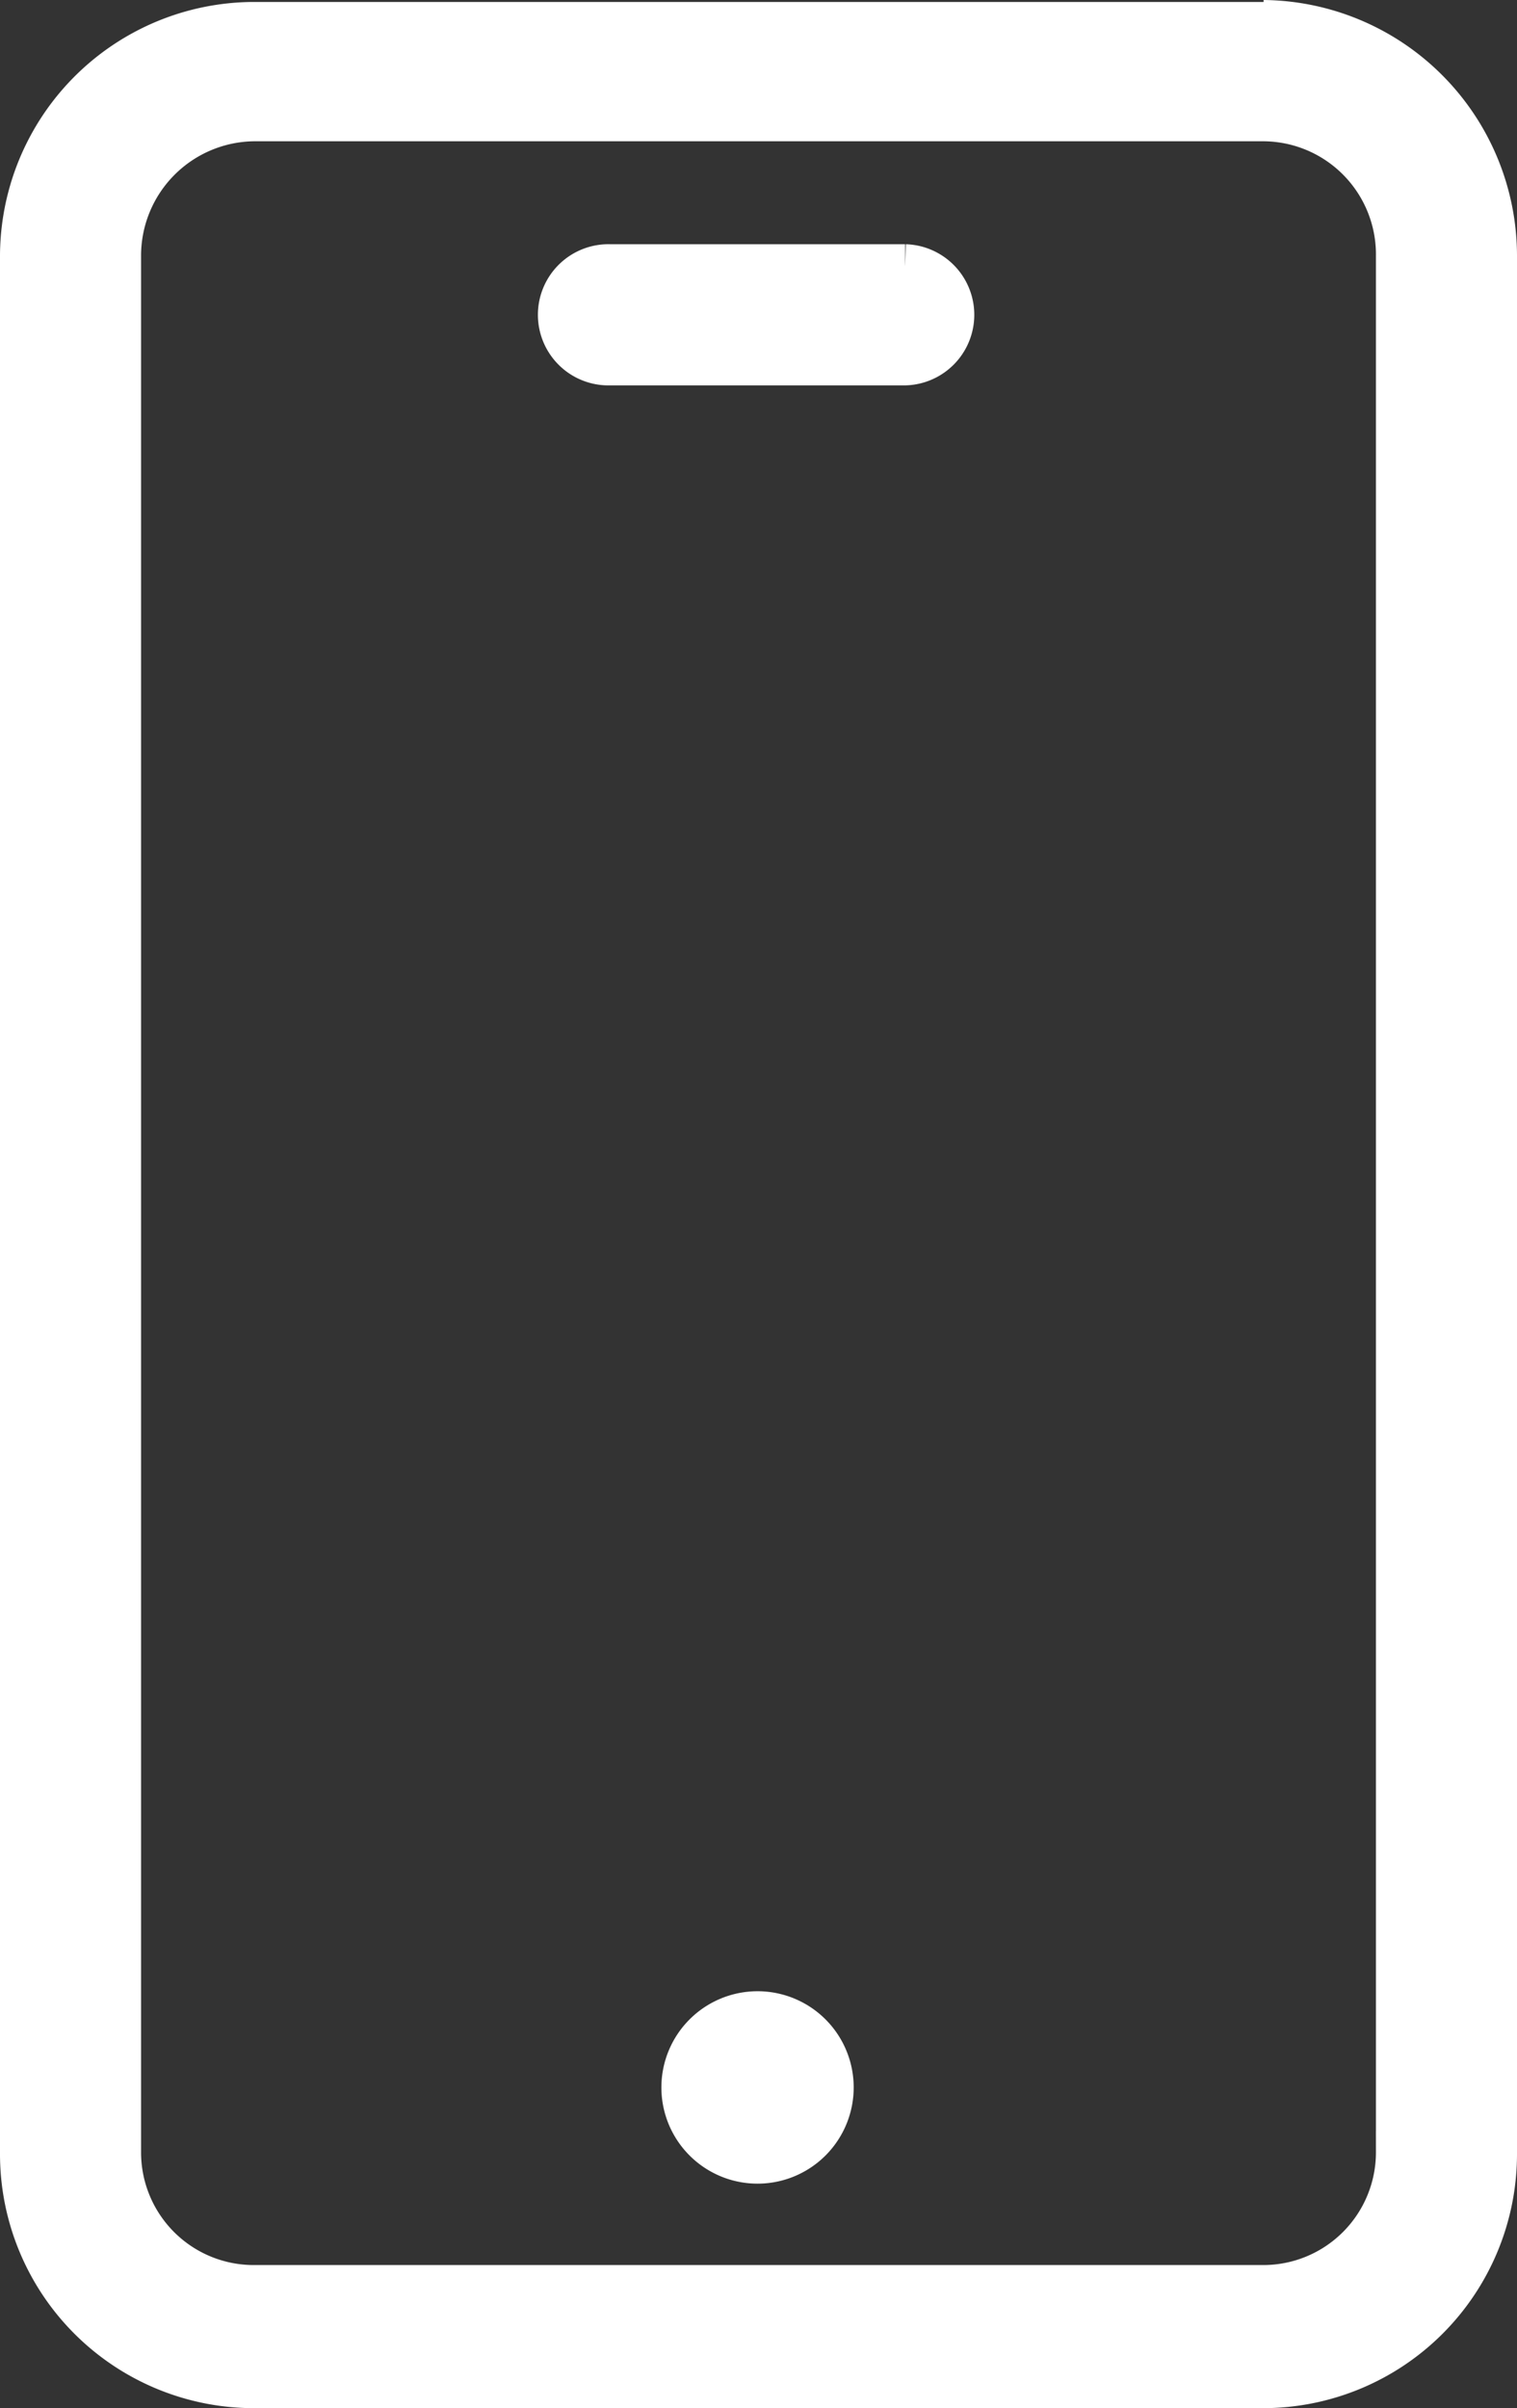 <svg xmlns="http://www.w3.org/2000/svg" width="35.563" height="56.421" viewBox="0 0 35.563 56.421">
  <rect x="0" y="0" width="35.563" height="56.421" fill="#333333" stroke="none"/>
  <g id="Group_5016" data-name="Group 5016" transform="translate(0.5 0.5)">
    <path id="Path_8" data-name="Path 8" d="M9.364,12.1a1.754,1.754,0,1,0,1.754,1.754A1.753,1.753,0,0,0,9.364,12.1" transform="translate(7.895 34.553)" fill="#fff" stroke="#fff" stroke-width="1"/>
    <path id="Path_9" data-name="Path 9" d="M33.414,2.036H9.7A5.465,5.465,0,0,0,4.25,7.527V51.966A5.455,5.455,0,0,0,9.7,57.411H33.368a5.455,5.455,0,0,0,5.445-5.445V7.481A5.5,5.5,0,0,0,33.368,1.99m3.138,49.93a3.141,3.141,0,0,1-3.138,3.138H9.7A3.141,3.141,0,0,1,6.557,51.92V7.481A3.181,3.181,0,0,1,9.7,4.3H33.368a3.151,3.151,0,0,1,3.138,3.184V51.966Z" transform="translate(-4.25 -1.99)" fill="#fff" stroke="#fff" stroke-width="1"/>
    <path id="Path_10" data-name="Path 10" d="M15.065,3.23H8.144a1.154,1.154,0,1,0,0,2.307h6.922a1.154,1.154,0,0,0,0-2.307" transform="translate(5.654 2.492)" fill="#fff" stroke="#fff" stroke-width="1"/>
  </g>
</svg>
